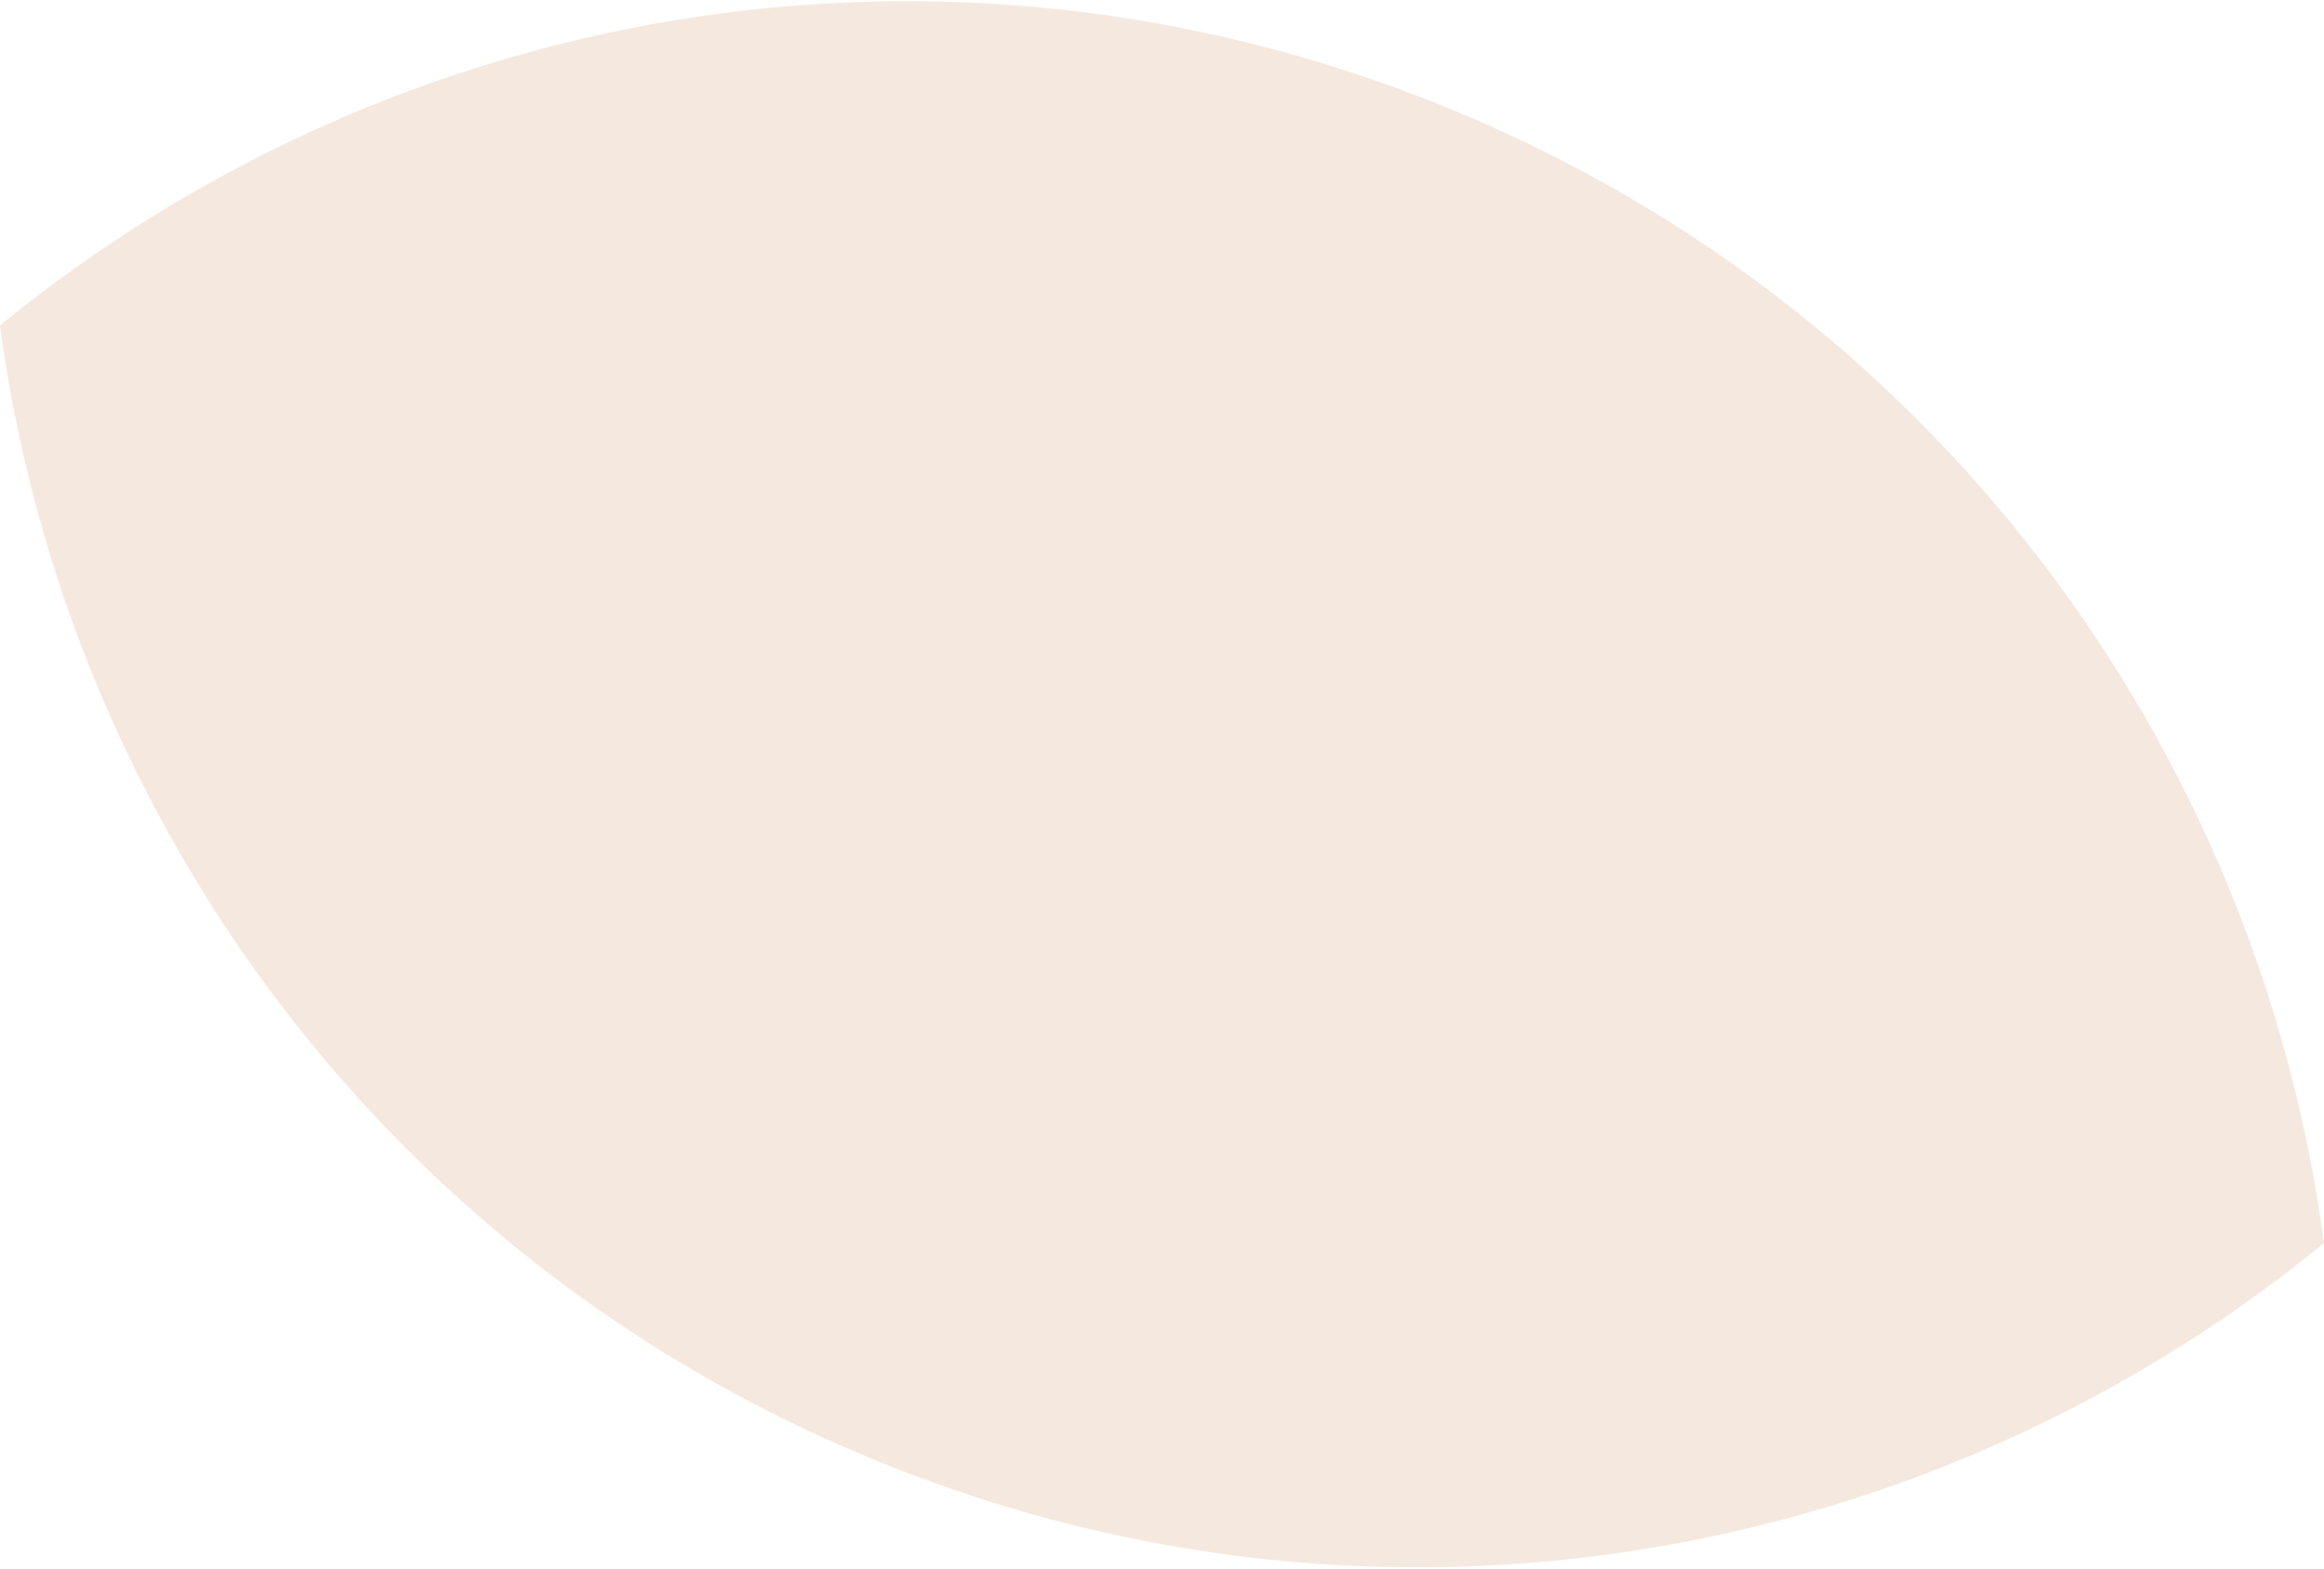 <?xml version="1.0" encoding="utf-8"?>
<!-- Generator: Adobe Illustrator 16.0.0, SVG Export Plug-In . SVG Version: 6.00 Build 0)  -->
<!DOCTYPE svg PUBLIC "-//W3C//DTD SVG 1.1//EN" "http://www.w3.org/Graphics/SVG/1.1/DTD/svg11.dtd">
<svg version="1.1" id="Layer_1" xmlns="http://www.w3.org/2000/svg" xmlns:xlink="http://www.w3.org/1999/xlink" x="0px" y="0px"
	 width="600px" height="405px" viewBox="0 0 600 405" enable-background="new 0 0 600 405" xml:space="preserve">
<path fill="#F5E8DE" d="M234.181,0.305C148.539,0.305,65.642,30.318,0,84.033c17.146,128.336,101.4,243.838,230.38,294.77
	c44.486,17.568,90.347,25.893,135.439,25.893c85.643,0,168.538-30.014,234.182-83.729C582.854,192.63,498.599,77.128,369.621,26.196
	C325.135,8.629,279.272,0.305,234.181,0.305"/>
</svg>
